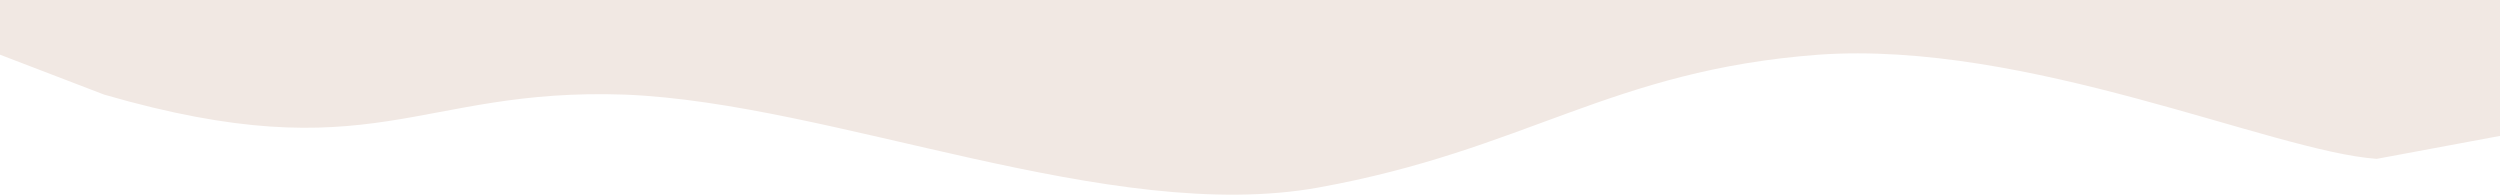 <?xml version="1.0" encoding="UTF-8"?> <svg xmlns="http://www.w3.org/2000/svg" width="1440" height="113" viewBox="0 0 1440 113" fill="none"> <path fill-rule="evenodd" clip-rule="evenodd" d="M0 31.5L60 54.5C215.5 99.5 240 50.284 360 54.5C480 59.318 639.5 129.68 759.5 108C879.5 86.32 927.5 40.533 1047.5 31.5C1167.5 23.069 1309 87.284 1369 91.5L1440 78.29V-0H1380C1320 -0 1200 -0 1080 -0C960 -0 840 -0 720 -0C600 -0 480 -0 360 -0C240 -0 120 -0 60 -0H0V31.5Z" fill="#F1E8E3"></path> </svg> 